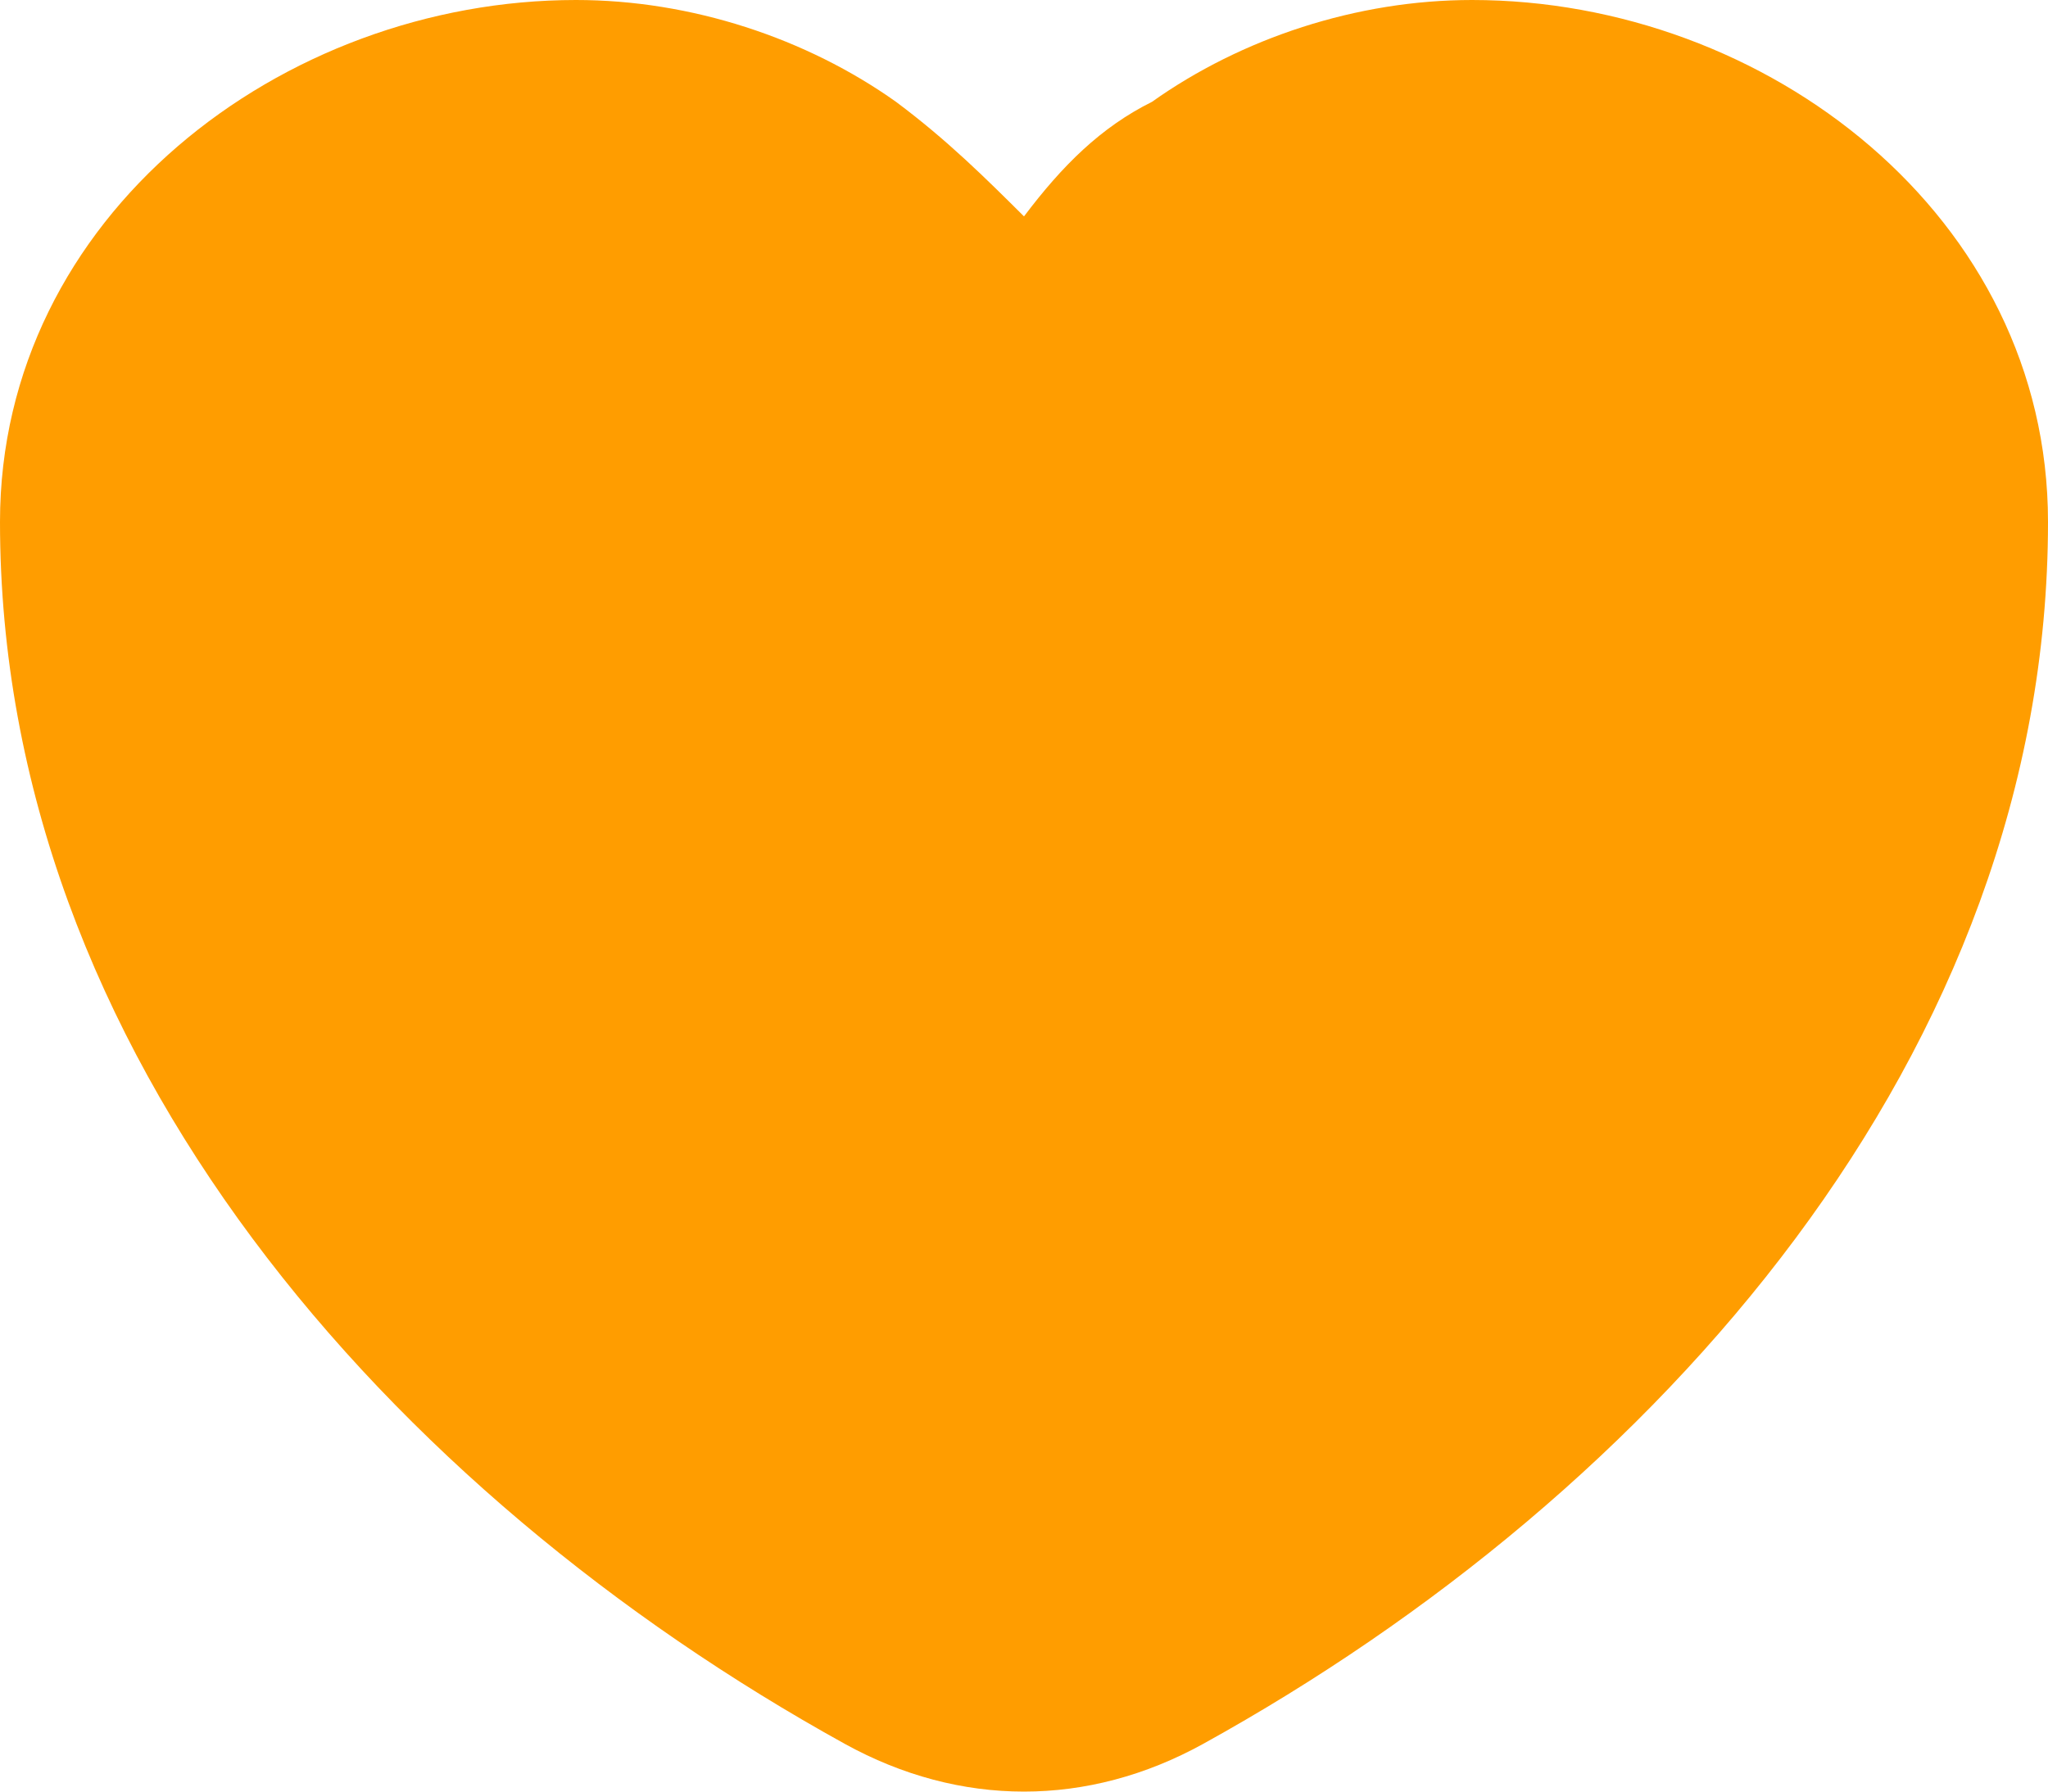 <?xml version="1.0" encoding="UTF-8"?> <svg xmlns="http://www.w3.org/2000/svg" width="48" height="42" viewBox="0 0 48 42" fill="none"> <path d="M28.2 40.881C25.5 42.373 22.5 42.373 19.8 40.881C9.175 35.01 0 24.7 0 12.235C0 5.073 6.6 0 13.5 0C16.2 0 18.9 0.895 21 2.387C22.2 3.282 23.1 4.178 24 5.073C24.9 3.879 25.8 2.984 27 2.387C29.1 0.895 31.8 0 34.5 0C41.4 0 48 5.073 48 12.235C48 24.697 38.824 35.01 28.2 40.881Z" fill="#FF9D00"></path> </svg> 